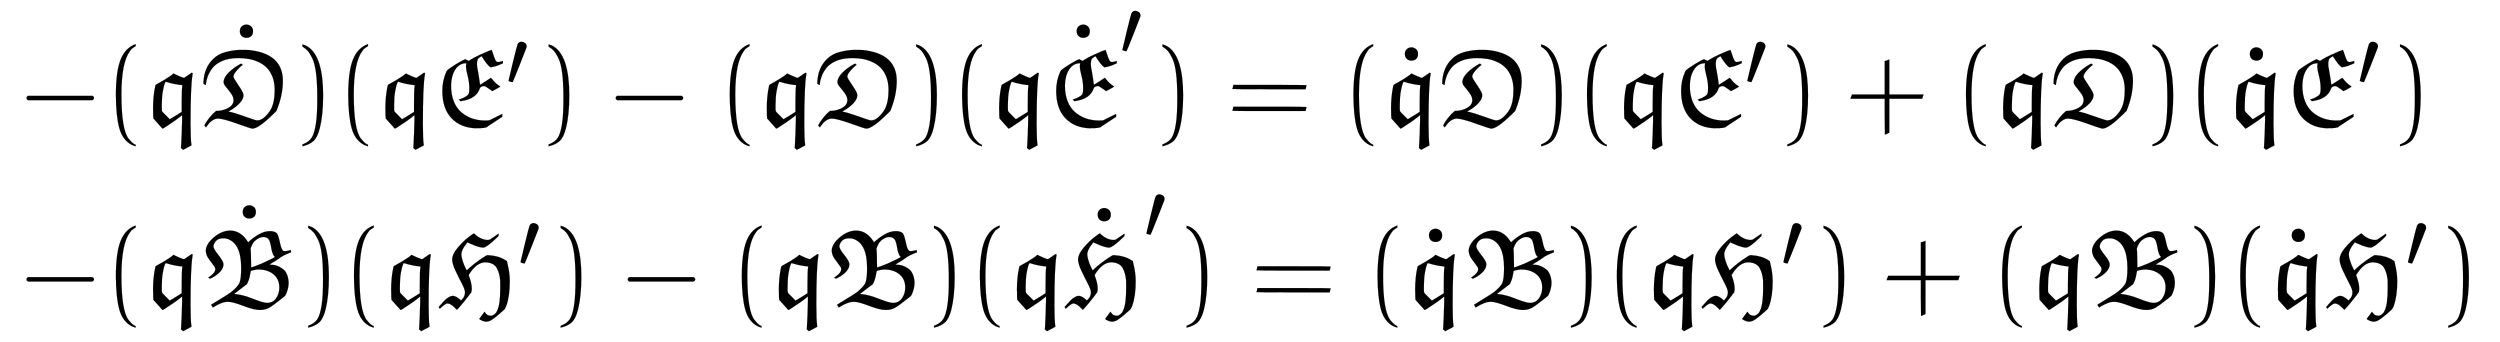 <svg xmlns:xlink="http://www.w3.org/1999/xlink" width="52.507ex" height="7.176ex" style="vertical-align: -3.005ex;" viewBox="0 -1796 22607.2 3089.6" role="img" focusable="false" xmlns="http://www.w3.org/2000/svg" aria-labelledby="MathJax-SVG-1-Title">
<title id="MathJax-SVG-1-Title">{\displaystyle {\begin{array}{l}{\mathfrak {-(q{\dot {D}})(qE')-(qD)(q{\dot {E}}')=({\dot {q}}D)(qE')+(qD)({\dot {q}}E')}}\\{\mathfrak {-(q{\dot {B}})(qH')-(qB)(q{\dot {H}}')=({\dot {q}}B)(qH')+(qB)({\dot {q}}H')}}\end{array}}}</title>
<defs aria-hidden="true">
<path stroke-width="1" id="E1-MJMAIN-2212" d="M84 237T84 250T98 270H679Q694 262 694 250T679 230H98Q84 237 84 250Z"></path>
<path stroke-width="1" id="E1-MJFRAK-28" d="M293 737V719Q291 718 285 714T276 708T268 702T258 695T250 686T241 674Q164 570 164 282Q164 -37 230 -119Q273 -171 292 -171Q293 -171 293 -179V-186H289Q270 -180 259 -175Q175 -132 145 -23T114 275Q114 491 157 598T293 737Z"></path>
<path stroke-width="1" id="E1-MJFRAK-71" d="M399 19Q399 -123 407 -174V-179L332 -219L322 -210L312 -202L314 -185Q320 -83 323 54V95L311 85Q255 40 162 -19Q146 -29 145 -27Q140 -22 103 20L63 65V73Q61 83 61 115Q61 122 61 135T60 154Q60 263 79 353L83 368L94 375Q123 391 147 405T186 429T212 446T229 458T238 466T243 470T247 471L260 464Q274 457 295 448T330 434L341 432L410 479L412 478Q414 476 416 475T419 473L417 461Q399 358 399 19ZM316 367Q287 370 252 377T196 391L176 397H175Q173 397 166 382T149 314T139 187V158Q139 138 141 132T155 114Q158 111 160 109Q210 58 211 58L218 62Q226 67 240 75T266 91L319 124V196Q319 334 325 361V367H316Z"></path>
<path stroke-width="1" id="E1-MJFRAK-44" d="M346 611Q300 611 261 604T194 584T144 555T107 519T82 481T65 443T55 410T50 383T48 367L37 372L27 378V393Q33 524 115 603Q160 648 230 666T365 685Q423 685 434 684Q745 653 745 405Q745 281 694 151L687 133L657 103Q524 -27 470 -27Q456 -27 331 18T157 64Q122 64 84 28Q67 9 57 -6L50 -16L43 -8L35 0Q35 3 46 22T83 74T141 133H154Q208 136 253 161T299 230Q299 259 277 290T232 348T209 392Q209 434 254 479T358 556L368 561L382 550Q382 549 381 548T377 545T371 541Q353 527 326 496T298 444Q298 430 343 365T389 277Q389 240 353 202T267 136L252 127Q304 118 400 83T513 47Q548 47 582 79T635 145Q671 208 671 323Q671 390 651 441T599 524T523 576T436 603T346 611Z"></path>
<path stroke-width="1" id="E1-MJMAIN-2D9" d="M190 609Q190 637 208 653T252 669Q275 667 292 652T309 609Q309 579 292 564T250 549Q225 549 208 564T190 609Z"></path>
<path stroke-width="1" id="E1-MJFRAK-29" d="M223 259Q223 386 212 474T178 609T136 677T89 714V735Q121 726 139 713Q276 622 276 273Q276 98 246 -23Q225 -106 189 -139T89 -187V-170L101 -165Q148 -146 172 -110T210 13T223 259Z"></path>
<path stroke-width="1" id="E1-MJFRAK-45" d="M301 564Q240 564 203 507T165 361Q165 280 190 218T260 119T358 64T474 46Q491 46 499 47L511 48L628 106V80L499 -5Q498 -6 497 -7T494 -10T490 -12T485 -15T478 -17T468 -19T456 -21T439 -22T418 -23T392 -24Q252 -20 169 67T86 315Q86 409 124 491Q128 500 139 508Q211 560 272 591L293 601L325 585L338 594Q374 617 422 639T502 674L532 685Q533 685 540 663T557 614T574 581Q580 575 591 575Q600 575 616 580T634 585V564L623 559Q572 535 532 529L522 527Q491 547 442 627Q442 628 440 627T435 624T428 620Q410 610 405 597T399 559V553Q399 534 409 487Q419 431 427 369L476 400Q526 431 526 432Q531 426 537 420Q565 382 602 359Q611 353 610 352Q609 351 575 332T537 312Q536 312 505 335T463 358Q451 358 439 352T425 337Q394 243 263 223L251 221L243 229L235 236L245 239Q274 247 303 266Q320 277 325 290T330 336Q330 394 315 451T300 531Q300 549 303 561Q303 564 301 564Z"></path>
<path stroke-width="1" id="E1-MJMAIN-2032" d="M79 43Q73 43 52 49T30 61Q30 68 85 293T146 528Q161 560 198 560Q218 560 240 545T262 501Q262 496 260 486Q259 479 173 263T84 45T79 43Z"></path>
<path stroke-width="1" id="E1-MJFRAK-3D" d="M725 366Q724 365 721 349T716 331V329H385Q54 329 54 331Q55 332 59 349T63 368H394Q725 368 725 366ZM725 169Q724 168 721 152T716 134V132H385Q54 132 54 134Q55 135 59 152T63 171H394Q725 171 725 169Z"></path>
<path stroke-width="1" id="E1-MJFRAK-2B" d="M357 584L399 598V282H709L702 263L696 243H399V-64L379 -73L358 -82Q357 -82 357 81V243H47L51 253Q52 256 54 263T58 272L62 282H357V584Z"></path>
<path stroke-width="1" id="E1-MJFRAK-42" d="M48 506Q48 568 120 629T268 691Q362 691 425 594L431 585L441 594Q478 628 528 657T629 686Q665 686 687 670Q703 658 718 584T753 506Q756 505 763 505Q778 505 804 512L815 516L820 496Q820 494 808 490T774 476T732 454Q720 445 708 437L675 415L640 394L625 383Q626 382 635 382Q652 382 670 379T712 364T754 336T784 289T797 220Q797 172 776 122Q769 106 766 102T745 84Q654 11 619 -8T538 -27Q483 -27 387 10T249 47Q218 47 186 34T133 8T112 -5T104 7T97 21L196 82Q259 120 284 140Q333 181 351 214Q368 251 368 353Q368 588 228 620Q222 621 205 621Q160 621 139 596Q117 569 117 548Q117 526 162 470T208 387Q208 352 179 320T104 264Q88 256 86 256Q83 256 70 266L82 274Q134 309 134 343Q134 352 130 359Q118 377 100 401T72 439T56 470T48 506ZM453 528Q457 496 457 419L458 357L488 367Q554 390 622 425Q673 449 673 453L671 454Q669 456 665 460T657 473T648 498T639 541Q629 597 616 613Q599 633 567 633Q534 633 493 599Q471 577 457 540L453 528ZM713 176Q713 252 661 295T528 339Q512 339 494 336T466 330T455 325Q454 325 452 311T444 270T425 217L420 207L304 118L319 116Q381 111 475 74T602 37Q655 37 684 79T713 176Z"></path>
<path stroke-width="1" id="E1-MJFRAK-48" d="M11 -16L1 0Q7 6 25 27T57 62T91 88T128 101Q159 99 195 66L203 59L211 67Q239 95 239 133Q239 158 210 213T152 330T123 430Q123 477 173 536T269 630T320 666Q376 610 440 606H443Q457 606 466 611T519 647L542 664Q543 664 543 654V643L522 622Q434 537 403 537Q388 537 366 543T329 555T293 570T270 580L261 585L253 574Q206 517 206 475Q206 452 218 416T242 356L255 331Q256 331 270 345T324 391T421 459L437 468H453Q545 463 608 421L618 415L623 392Q644 307 644 233Q644 97 612 9Q604 -10 601 -15T581 -35Q505 -104 467 -124Q446 -133 431 -133Q414 -132 399 -126T376 -115T368 -107Q368 -106 392 -75L415 -43Q432 -67 444 -73T472 -79H474Q479 -79 484 -78T501 -69T521 -50T538 -13T551 46Q558 97 558 180Q558 232 557 245Q553 277 547 300T528 349T488 389T424 404Q344 404 276 295Q272 288 273 285Q300 216 300 168Q300 161 300 156T298 145T297 137T293 129T289 123T283 116T277 107Q212 23 178 -13L166 -26L149 -9Q108 32 81 32Q63 32 21 -7L11 -16Z"></path>
</defs>
<g stroke="currentColor" fill="currentColor" stroke-width="0" transform="matrix(1 0 0 -1 0 0)" aria-hidden="true">
<g transform="translate(167,0)">
<g transform="translate(-11,0)">
<g transform="translate(0,660)">
 <use xlink:href="#E1-MJMAIN-2212" x="0" y="0"></use>
 <use xlink:href="#E1-MJFRAK-28" x="778" y="0"></use>
 <use xlink:href="#E1-MJFRAK-71" x="1168" y="0"></use>
<g transform="translate(1657,0)">
 <use xlink:href="#E1-MJFRAK-44" x="0" y="0"></use>
 <use xlink:href="#E1-MJMAIN-2D9" x="166" y="245"></use>
</g>
 <use xlink:href="#E1-MJFRAK-29" x="2490" y="0"></use>
 <use xlink:href="#E1-MJFRAK-28" x="2879" y="0"></use>
 <use xlink:href="#E1-MJFRAK-71" x="3269" y="0"></use>
<g transform="translate(3758,0)">
 <use xlink:href="#E1-MJFRAK-45" x="0" y="0"></use>
 <use transform="scale(0.707)" xlink:href="#E1-MJMAIN-2032" x="938" y="513"></use>
</g>
 <use xlink:href="#E1-MJFRAK-29" x="4716" y="0"></use>
 <use xlink:href="#E1-MJMAIN-2212" x="5328" y="0"></use>
 <use xlink:href="#E1-MJFRAK-28" x="6329" y="0"></use>
 <use xlink:href="#E1-MJFRAK-71" x="6718" y="0"></use>
 <use xlink:href="#E1-MJFRAK-44" x="7208" y="0"></use>
 <use xlink:href="#E1-MJFRAK-29" x="8040" y="0"></use>
 <use xlink:href="#E1-MJFRAK-28" x="8430" y="0"></use>
 <use xlink:href="#E1-MJFRAK-71" x="8819" y="0"></use>
<g transform="translate(9309,0)">
 <use xlink:href="#E1-MJFRAK-45" x="0" y="0"></use>
 <use xlink:href="#E1-MJMAIN-2D9" x="81" y="245"></use>
 <use transform="scale(0.707)" xlink:href="#E1-MJMAIN-2032" x="938" y="908"></use>
</g>
 <use xlink:href="#E1-MJFRAK-29" x="10267" y="0"></use>
 <use xlink:href="#E1-MJFRAK-3D" x="10934" y="0"></use>
 <use xlink:href="#E1-MJFRAK-28" x="11969" y="0"></use>
<g transform="translate(12358,0)">
 <use xlink:href="#E1-MJFRAK-71" x="5" y="0"></use>
 <use xlink:href="#E1-MJMAIN-2D9" x="0" y="39"></use>
</g>
 <use xlink:href="#E1-MJFRAK-44" x="12859" y="0"></use>
 <use xlink:href="#E1-MJFRAK-29" x="13691" y="0"></use>
 <use xlink:href="#E1-MJFRAK-28" x="14081" y="0"></use>
 <use xlink:href="#E1-MJFRAK-71" x="14470" y="0"></use>
<g transform="translate(14960,0)">
 <use xlink:href="#E1-MJFRAK-45" x="0" y="0"></use>
 <use transform="scale(0.707)" xlink:href="#E1-MJMAIN-2032" x="938" y="513"></use>
</g>
 <use xlink:href="#E1-MJFRAK-29" x="15918" y="0"></use>
 <use xlink:href="#E1-MJFRAK-2B" x="16530" y="0"></use>
 <use xlink:href="#E1-MJFRAK-28" x="17508" y="0"></use>
 <use xlink:href="#E1-MJFRAK-71" x="17898" y="0"></use>
 <use xlink:href="#E1-MJFRAK-44" x="18387" y="0"></use>
 <use xlink:href="#E1-MJFRAK-29" x="19220" y="0"></use>
 <use xlink:href="#E1-MJFRAK-28" x="19609" y="0"></use>
<g transform="translate(19999,0)">
 <use xlink:href="#E1-MJFRAK-71" x="5" y="0"></use>
 <use xlink:href="#E1-MJMAIN-2D9" x="0" y="39"></use>
</g>
<g transform="translate(20499,0)">
 <use xlink:href="#E1-MJFRAK-45" x="0" y="0"></use>
 <use transform="scale(0.707)" xlink:href="#E1-MJMAIN-2032" x="938" y="513"></use>
</g>
 <use xlink:href="#E1-MJFRAK-29" x="21458" y="0"></use>
</g>
<g transform="translate(0,-980)">
 <use xlink:href="#E1-MJMAIN-2212" x="0" y="0"></use>
 <use xlink:href="#E1-MJFRAK-28" x="778" y="0"></use>
 <use xlink:href="#E1-MJFRAK-71" x="1168" y="0"></use>
<g transform="translate(1657,0)">
 <use xlink:href="#E1-MJFRAK-42" x="0" y="0"></use>
 <use xlink:href="#E1-MJMAIN-2D9" x="192" y="251"></use>
</g>
 <use xlink:href="#E1-MJFRAK-29" x="2542" y="0"></use>
 <use xlink:href="#E1-MJFRAK-28" x="2931" y="0"></use>
 <use xlink:href="#E1-MJFRAK-71" x="3321" y="0"></use>
<g transform="translate(3810,0)">
 <use xlink:href="#E1-MJFRAK-48" x="0" y="0"></use>
 <use transform="scale(0.707)" xlink:href="#E1-MJMAIN-2032" x="1018" y="513"></use>
</g>
 <use xlink:href="#E1-MJFRAK-29" x="4825" y="0"></use>
 <use xlink:href="#E1-MJMAIN-2212" x="5437" y="0"></use>
 <use xlink:href="#E1-MJFRAK-28" x="6438" y="0"></use>
 <use xlink:href="#E1-MJFRAK-71" x="6827" y="0"></use>
 <use xlink:href="#E1-MJFRAK-42" x="7317" y="0"></use>
 <use xlink:href="#E1-MJFRAK-29" x="8201" y="0"></use>
 <use xlink:href="#E1-MJFRAK-28" x="8591" y="0"></use>
 <use xlink:href="#E1-MJFRAK-71" x="8980" y="0"></use>
<g transform="translate(9470,0)">
 <use xlink:href="#E1-MJFRAK-48" x="0" y="0"></use>
 <use xlink:href="#E1-MJMAIN-2D9" x="110" y="226"></use>
 <use transform="scale(0.707)" xlink:href="#E1-MJMAIN-2032" x="1018" y="881"></use>
</g>
 <use xlink:href="#E1-MJFRAK-29" x="10485" y="0"></use>
 <use xlink:href="#E1-MJFRAK-3D" x="11152" y="0"></use>
 <use xlink:href="#E1-MJFRAK-28" x="12187" y="0"></use>
<g transform="translate(12576,0)">
 <use xlink:href="#E1-MJFRAK-71" x="5" y="0"></use>
 <use xlink:href="#E1-MJMAIN-2D9" x="0" y="39"></use>
</g>
 <use xlink:href="#E1-MJFRAK-42" x="13077" y="0"></use>
 <use xlink:href="#E1-MJFRAK-29" x="13961" y="0"></use>
 <use xlink:href="#E1-MJFRAK-28" x="14351" y="0"></use>
 <use xlink:href="#E1-MJFRAK-71" x="14740" y="0"></use>
<g transform="translate(15230,0)">
 <use xlink:href="#E1-MJFRAK-48" x="0" y="0"></use>
 <use transform="scale(0.707)" xlink:href="#E1-MJMAIN-2032" x="1018" y="513"></use>
</g>
 <use xlink:href="#E1-MJFRAK-29" x="16245" y="0"></use>
 <use xlink:href="#E1-MJFRAK-2B" x="16857" y="0"></use>
 <use xlink:href="#E1-MJFRAK-28" x="17835" y="0"></use>
 <use xlink:href="#E1-MJFRAK-71" x="18225" y="0"></use>
 <use xlink:href="#E1-MJFRAK-42" x="18714" y="0"></use>
 <use xlink:href="#E1-MJFRAK-29" x="19599" y="0"></use>
 <use xlink:href="#E1-MJFRAK-28" x="19988" y="0"></use>
<g transform="translate(20378,0)">
 <use xlink:href="#E1-MJFRAK-71" x="5" y="0"></use>
 <use xlink:href="#E1-MJMAIN-2D9" x="0" y="39"></use>
</g>
<g transform="translate(20878,0)">
 <use xlink:href="#E1-MJFRAK-48" x="0" y="0"></use>
 <use transform="scale(0.707)" xlink:href="#E1-MJMAIN-2032" x="1018" y="513"></use>
</g>
 <use xlink:href="#E1-MJFRAK-29" x="21894" y="0"></use>
</g>
</g>
</g>
</g>
</svg>